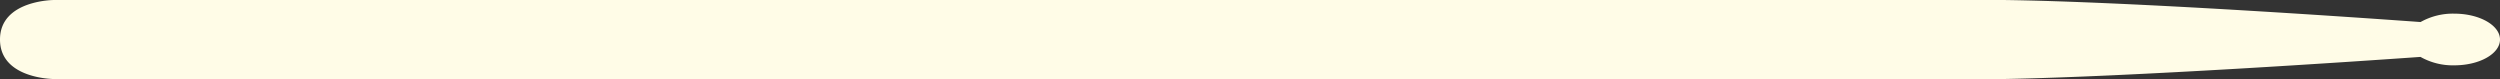 <svg id="Livello_1" data-name="Livello 1" xmlns="http://www.w3.org/2000/svg" viewBox="0 0 164.822 5.211">
  <rect x="0" y="0" width="164.822" height="5.211" fill="#333333" stroke="none"/>
  <defs>
    <style>
      .cls-1 {
        fill: #fffce7;
      }
    </style>
  </defs>
  <title>Stick vsDX</title>
  <path class="cls-1" d="M159.581,3.752a4.326,4.326,0,0,0,2.227.555c1.665,0,3.014-.762,3.014-1.7S163.473.9,161.808.9a4.329,4.329,0,0,0-2.223.553C155.375,1.151,140.593.115,132.076,0H3.585S0-.011,0,2.606,3.585,5.211,3.585,5.211h128.43C140.581,5.058,155.365,4.049,159.581,3.752Z" transform="translate(0 0)"/>
</svg>
